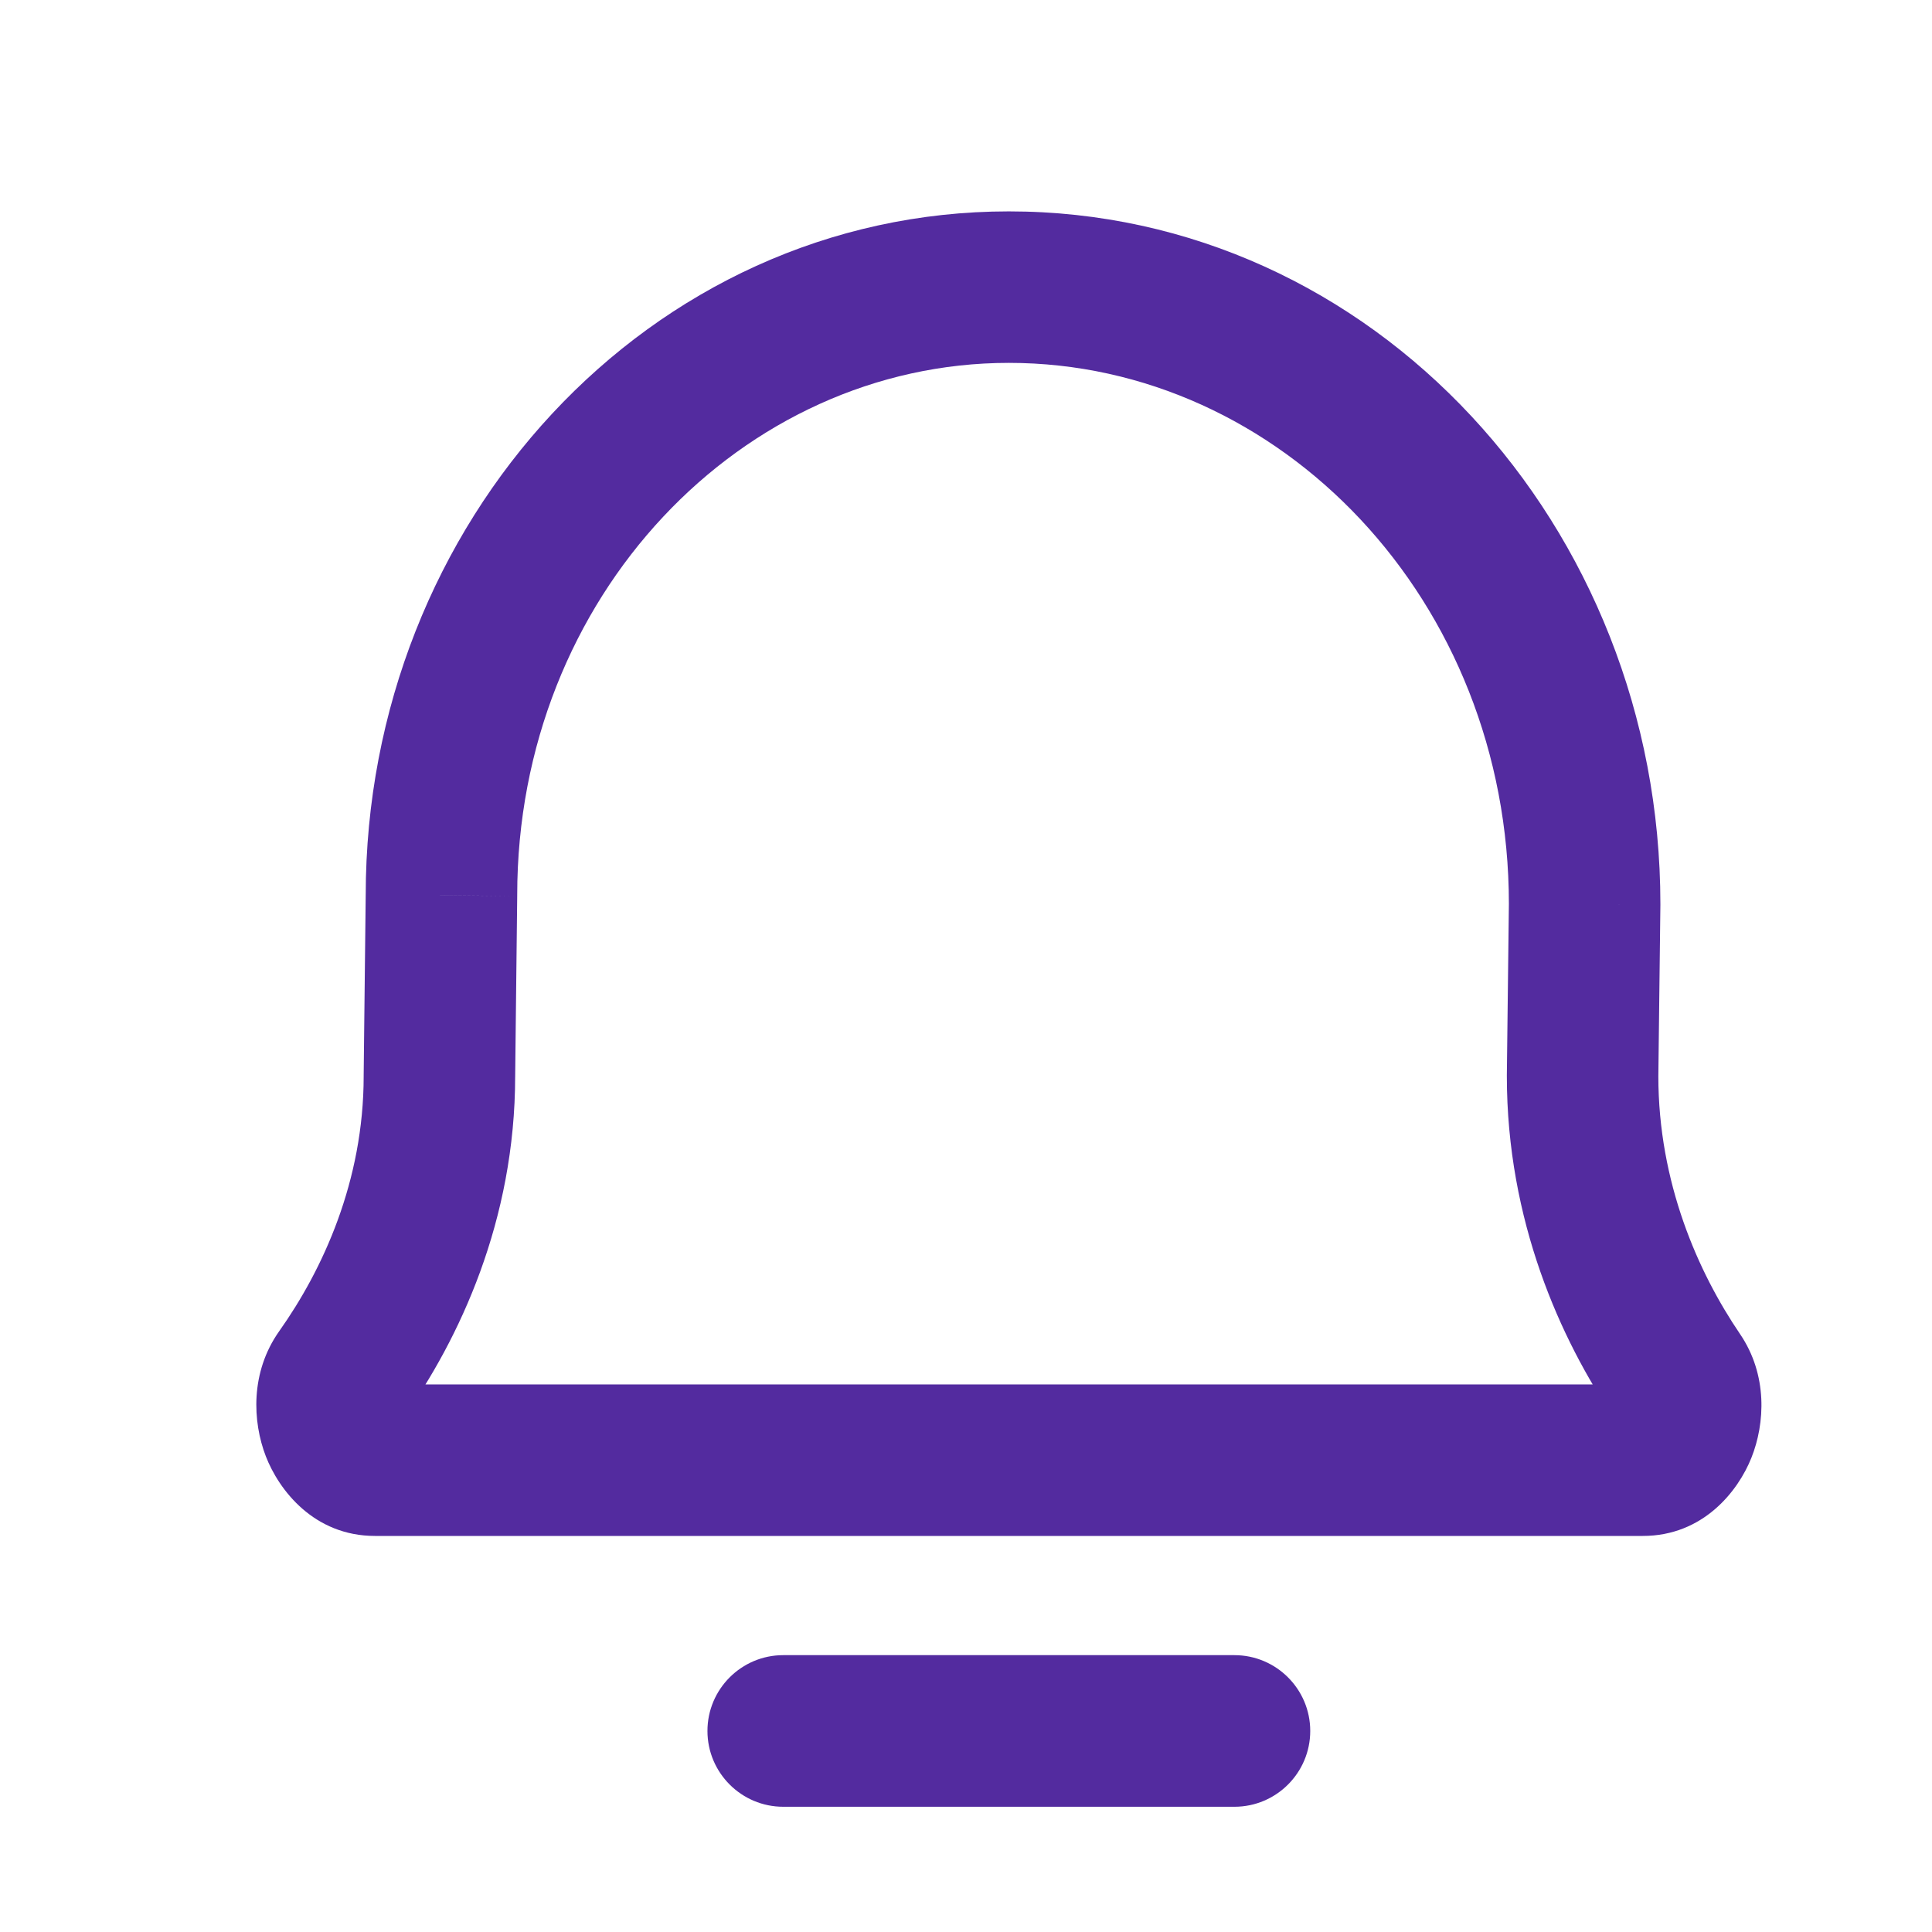 <svg width="17" height="17" viewBox="0 0 17 17" fill="none" xmlns="http://www.w3.org/2000/svg">
<path d="M3 12.099L2.457 11.713H2.457L3 12.099ZM3.866 9.468L3.2 9.46V9.468H3.866ZM3.884 7.877L4.551 7.885V7.877H3.884ZM14.759 12.112L15.31 11.737L15.31 11.737L14.759 12.112ZM13.925 9.468L13.259 9.46V9.468H13.925ZM13.944 7.956L14.61 7.964V7.956H13.944ZM6.892 14.564C6.524 14.564 6.225 14.863 6.225 15.231C6.225 15.599 6.524 15.898 6.892 15.898V14.564ZM10.862 15.898C11.23 15.898 11.529 15.599 11.529 15.231C11.529 14.863 11.23 14.564 10.862 14.564V15.898ZM3.544 12.484C4.041 11.784 4.533 10.74 4.533 9.468H3.2C3.2 10.392 2.841 11.171 2.457 11.713L3.544 12.484ZM4.533 9.476L4.551 7.885L3.218 7.87L3.2 9.46L4.533 9.476ZM15.31 11.737C14.942 11.195 14.592 10.407 14.592 9.468H13.259C13.259 10.74 13.73 11.785 14.207 12.486L15.31 11.737ZM14.592 9.476L14.61 7.964L13.277 7.948L13.259 9.46L14.592 9.476ZM14.61 7.956C14.61 4.633 12.086 1.86 8.877 1.86V3.193C11.264 3.193 13.277 5.281 13.277 7.956H14.61ZM14.455 13.515C14.986 13.515 15.294 13.121 15.411 12.827C15.531 12.526 15.556 12.098 15.31 11.737L14.207 12.486C14.174 12.437 14.167 12.395 14.166 12.376C14.165 12.357 14.168 12.345 14.172 12.335C14.176 12.326 14.189 12.296 14.23 12.261C14.276 12.223 14.355 12.182 14.455 12.182V13.515ZM4.551 7.877C4.551 5.246 6.531 3.193 8.877 3.193V1.86C5.709 1.86 3.218 4.598 3.218 7.877H4.551ZM3.3 12.182C3.403 12.182 3.483 12.224 3.528 12.263C3.568 12.298 3.58 12.327 3.583 12.335C3.587 12.344 3.589 12.354 3.588 12.372C3.587 12.39 3.58 12.434 3.544 12.484L2.457 11.713C2.2 12.076 2.222 12.511 2.339 12.814C2.453 13.109 2.761 13.515 3.3 13.515V12.182ZM14.455 12.182H3.3V13.515H14.455V12.182ZM6.892 15.898H10.862V14.564H6.892V15.898Z" fill="#532B9F"/>
</svg>
